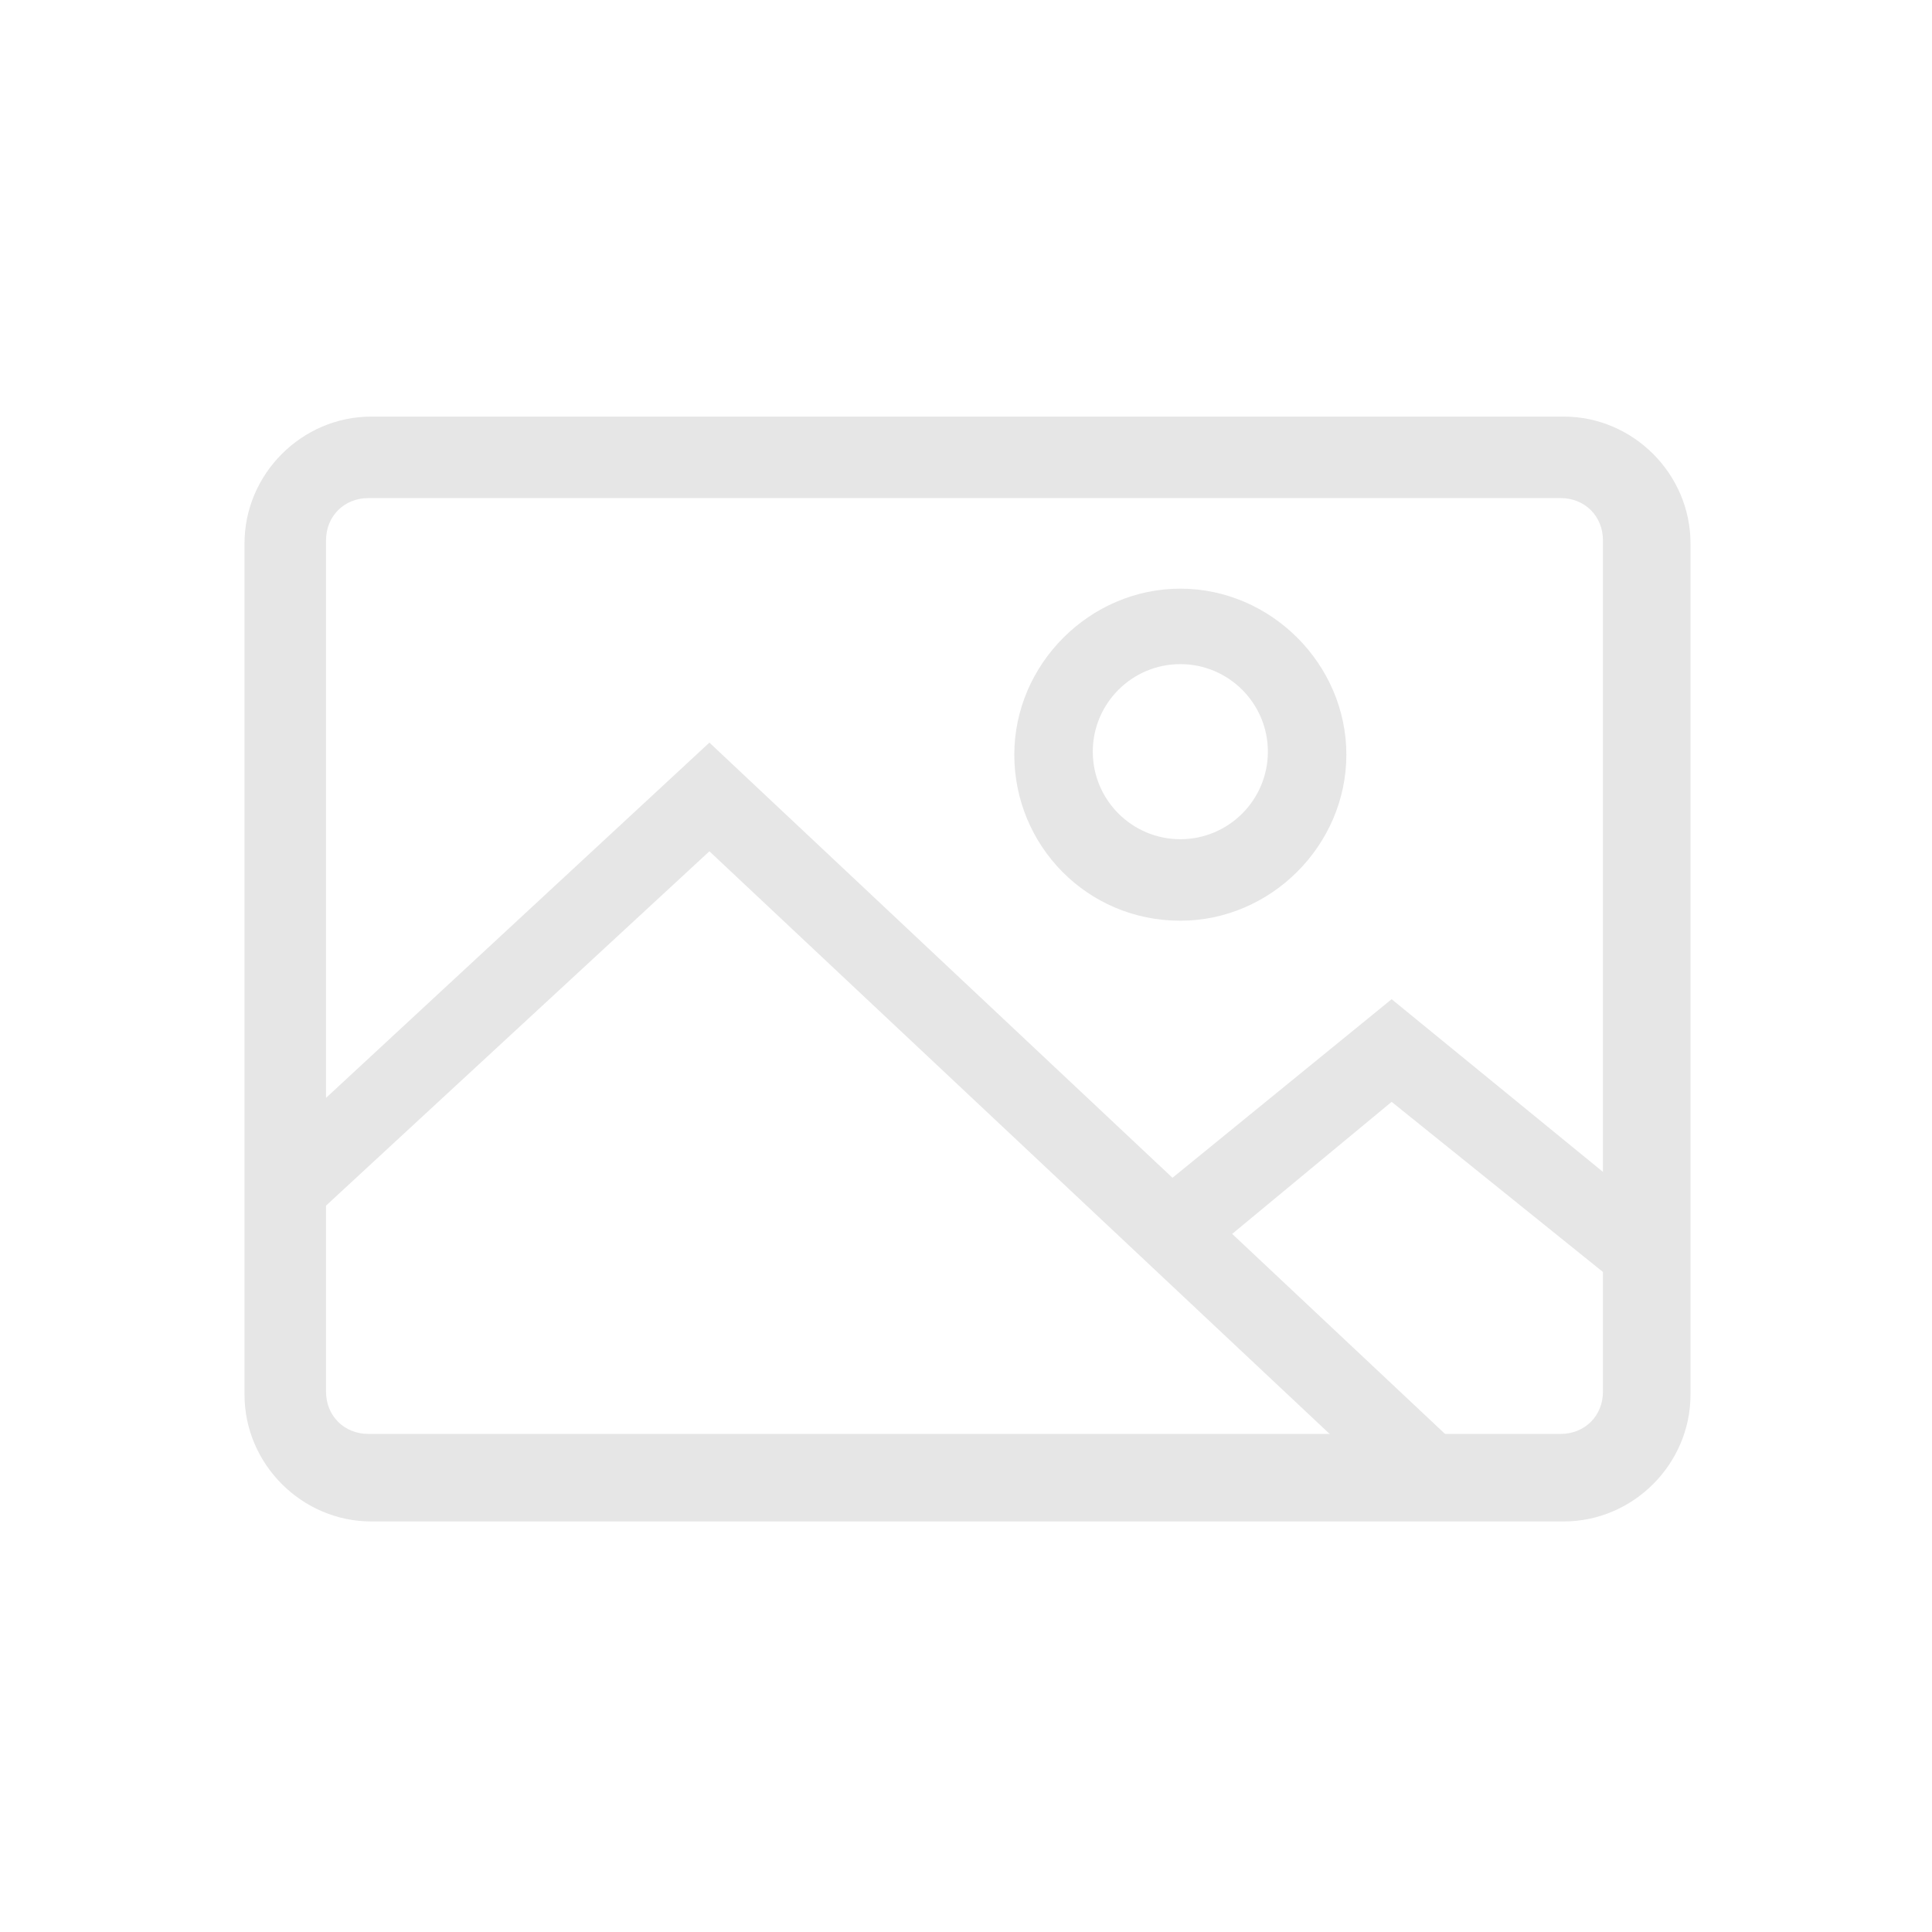 <svg xmlns="http://www.w3.org/2000/svg" viewBox="0 0 64 64">
  <path fill="#e6e6e6" d="M51.8 50.4H12.3c-2.3 0-4.2-1.9-4.2-4.2V18c0-2.3 1.9-4.2 4.2-4.2h39.5c2.3 0 4.2 1.9 4.2 4.2v28.2c0 2.3-1.9 4.2-4.2 4.2zM12.2 16.5c-.8 0-1.4.6-1.4 1.4v28.2c0 .8.6 1.4 1.4 1.4h39.5c.8 0 1.4-.6 1.4-1.4V17.9c0-.8-.6-1.4-1.4-1.4z" class="st0"/>
  <path fill="#e6e6e6" d="M39.1 30.5c-3.1 0-5.5-2.5-5.5-5.5s2.5-5.5 5.5-5.5 5.5 2.5 5.5 5.5-2.5 5.5-5.5 5.5zm0-8.5c-1.6 0-2.9 1.3-2.9 2.9 0 1.6 1.3 2.9 2.9 2.9 1.6 0 2.9-1.3 2.9-2.9 0-1.6-1.3-2.9-2.9-2.9zm7.5 27.9L23.5 28.2 10.3 40.4l-1.8-1.9 15-13.9L48.4 48l-1.8 1.9" class="st0"/>
  <path fill="#e6e6e6" d="m53.8 42.7-7.7-6.2-6.4 5.3-1.7-2.1 8.1-6.6 9.3 7.6-1.6 2" class="st0"/>
</svg>
